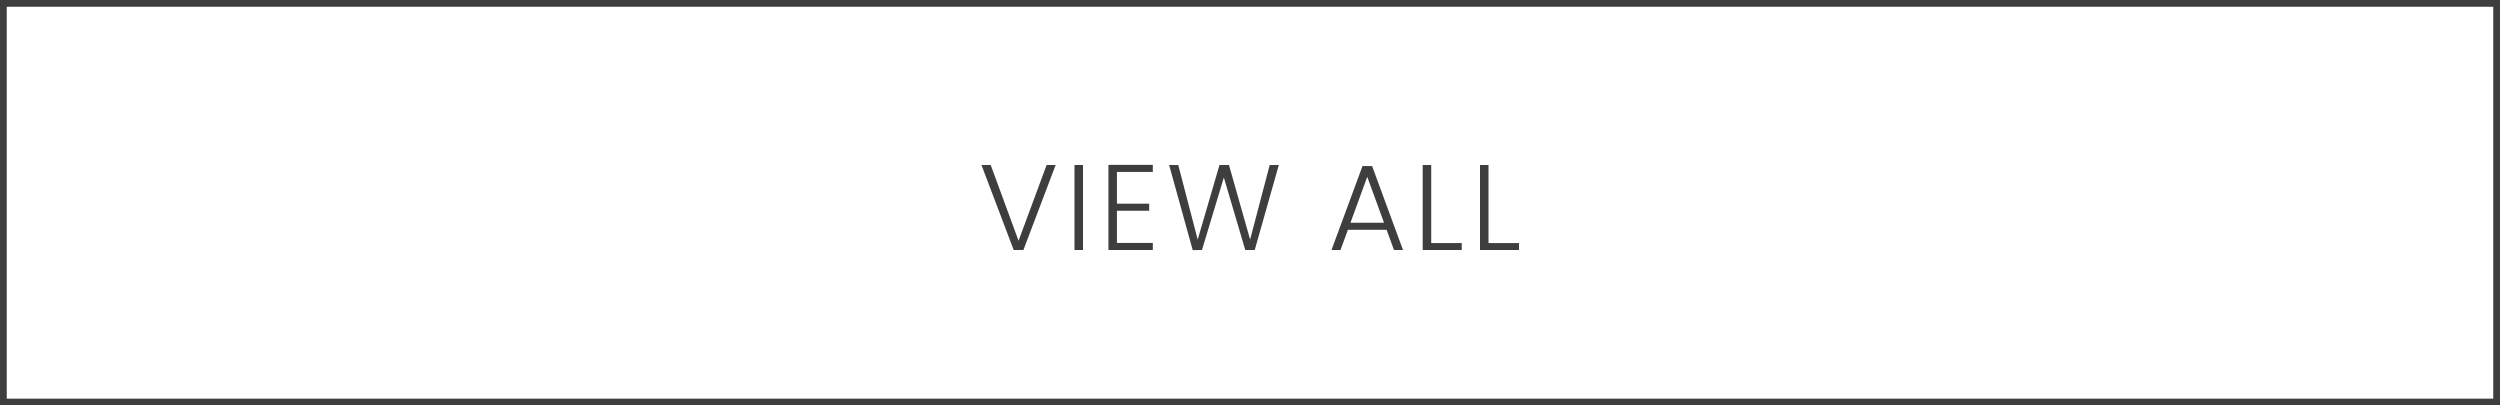 <svg xmlns="http://www.w3.org/2000/svg" width="370" height="60" viewBox="0 0 370 60">
  <g id="グループ_134" data-name="グループ 134" transform="translate(-606 -3849)">
    <g id="グループ_133" data-name="グループ 133">
      <g id="長方形_210" data-name="長方形 210" transform="translate(606 3849)" fill="none" stroke="#3e3e3e" stroke-width="1">
        <rect width="370" height="60" stroke="none"/>
        <rect x="0.5" y="0.5" width="369" height="59" fill="none"/>
      </g>
      <path id="パス_5" data-name="パス 5" d="M-34.254-1.368l-4.122-11.214h-1.368L-34.974,0h1.44l4.77-12.582H-30.1ZM-25.974,0h1.26V-12.582h-1.26Zm11.592-12.6h-6.57V0h6.57V-1.044h-5.31v-4.77h4.77V-6.858h-4.77v-4.7h5.31ZM-8.478.018-7.11,0l3.24-10.728L-.7,0H.7L4.266-12.582H2.916L.018-1.548-3.114-12.582h-1.4L-7.74-1.548l-2.88-11.034h-1.35ZM21.312,0h1.332L18.072-12.42H16.65L12.06,0h1.332l1.1-2.988h5.724ZM19.836-4.032H14.868l2.484-6.8Zm5.724-8.55V0h5.778V-1.026H26.82V-12.582Zm8.478,0V0h5.778V-1.026H35.3V-12.582Z" transform="translate(791 3886)" fill="#3e3e3e"/>
    </g>
  </g>
</svg>

